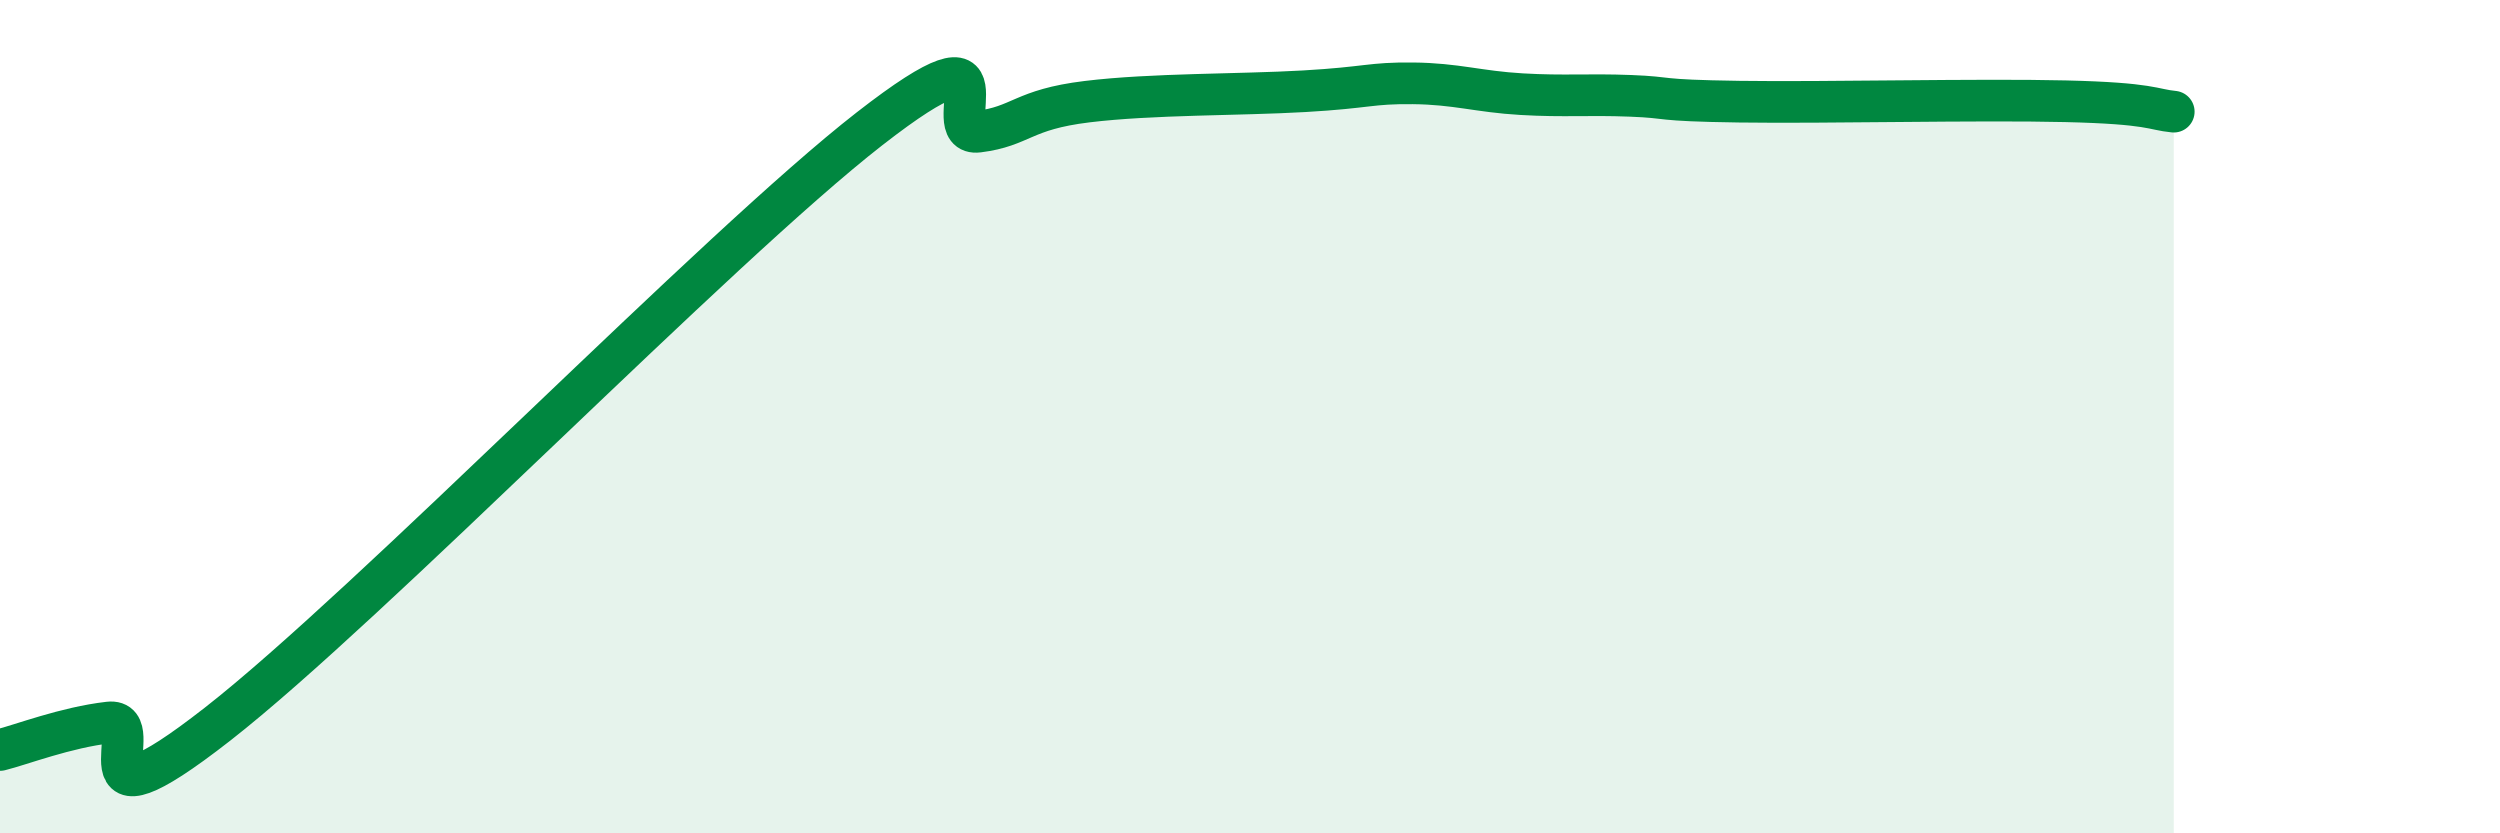 
    <svg width="60" height="20" viewBox="0 0 60 20" xmlns="http://www.w3.org/2000/svg">
      <path
        d="M 0,18 C 0.52,17.87 1.57,17.46 2.61,17.34 C 3.65,17.22 1.57,20.23 5.22,17.38 C 8.87,14.53 17.22,5.93 20.87,3.09 C 24.52,0.25 22.44,3.29 23.48,3.16 C 24.52,3.03 24.53,2.63 26.09,2.44 C 27.65,2.25 29.74,2.28 31.3,2.19 C 32.86,2.1 32.87,1.99 33.91,2 C 34.95,2.01 35.48,2.2 36.52,2.26 C 37.56,2.32 38.09,2.26 39.13,2.3 C 40.17,2.34 39.65,2.41 41.74,2.44 C 43.83,2.47 47.48,2.38 49.57,2.43 C 51.66,2.48 51.65,2.63 52.17,2.68L52.17 20L0 20Z"
        fill="#008740"
        opacity="0.1"
        stroke-linecap="round"
        stroke-linejoin="round"
      />
      <path
        d="M 0,18 C 0.52,17.87 1.57,17.46 2.61,17.34 C 3.65,17.22 1.57,20.23 5.22,17.38 C 8.87,14.53 17.22,5.93 20.87,3.09 C 24.52,0.25 22.44,3.29 23.48,3.16 C 24.52,3.03 24.53,2.63 26.09,2.44 C 27.65,2.25 29.74,2.28 31.3,2.19 C 32.86,2.1 32.87,1.99 33.91,2 C 34.95,2.01 35.48,2.2 36.52,2.26 C 37.56,2.32 38.09,2.26 39.13,2.3 C 40.17,2.34 39.65,2.41 41.74,2.44 C 43.83,2.47 47.48,2.38 49.57,2.43 C 51.66,2.48 51.65,2.63 52.17,2.68"
        stroke="#008740"
        stroke-width="1"
        fill="none"
        stroke-linecap="round"
        stroke-linejoin="round"
      />
    </svg>
  